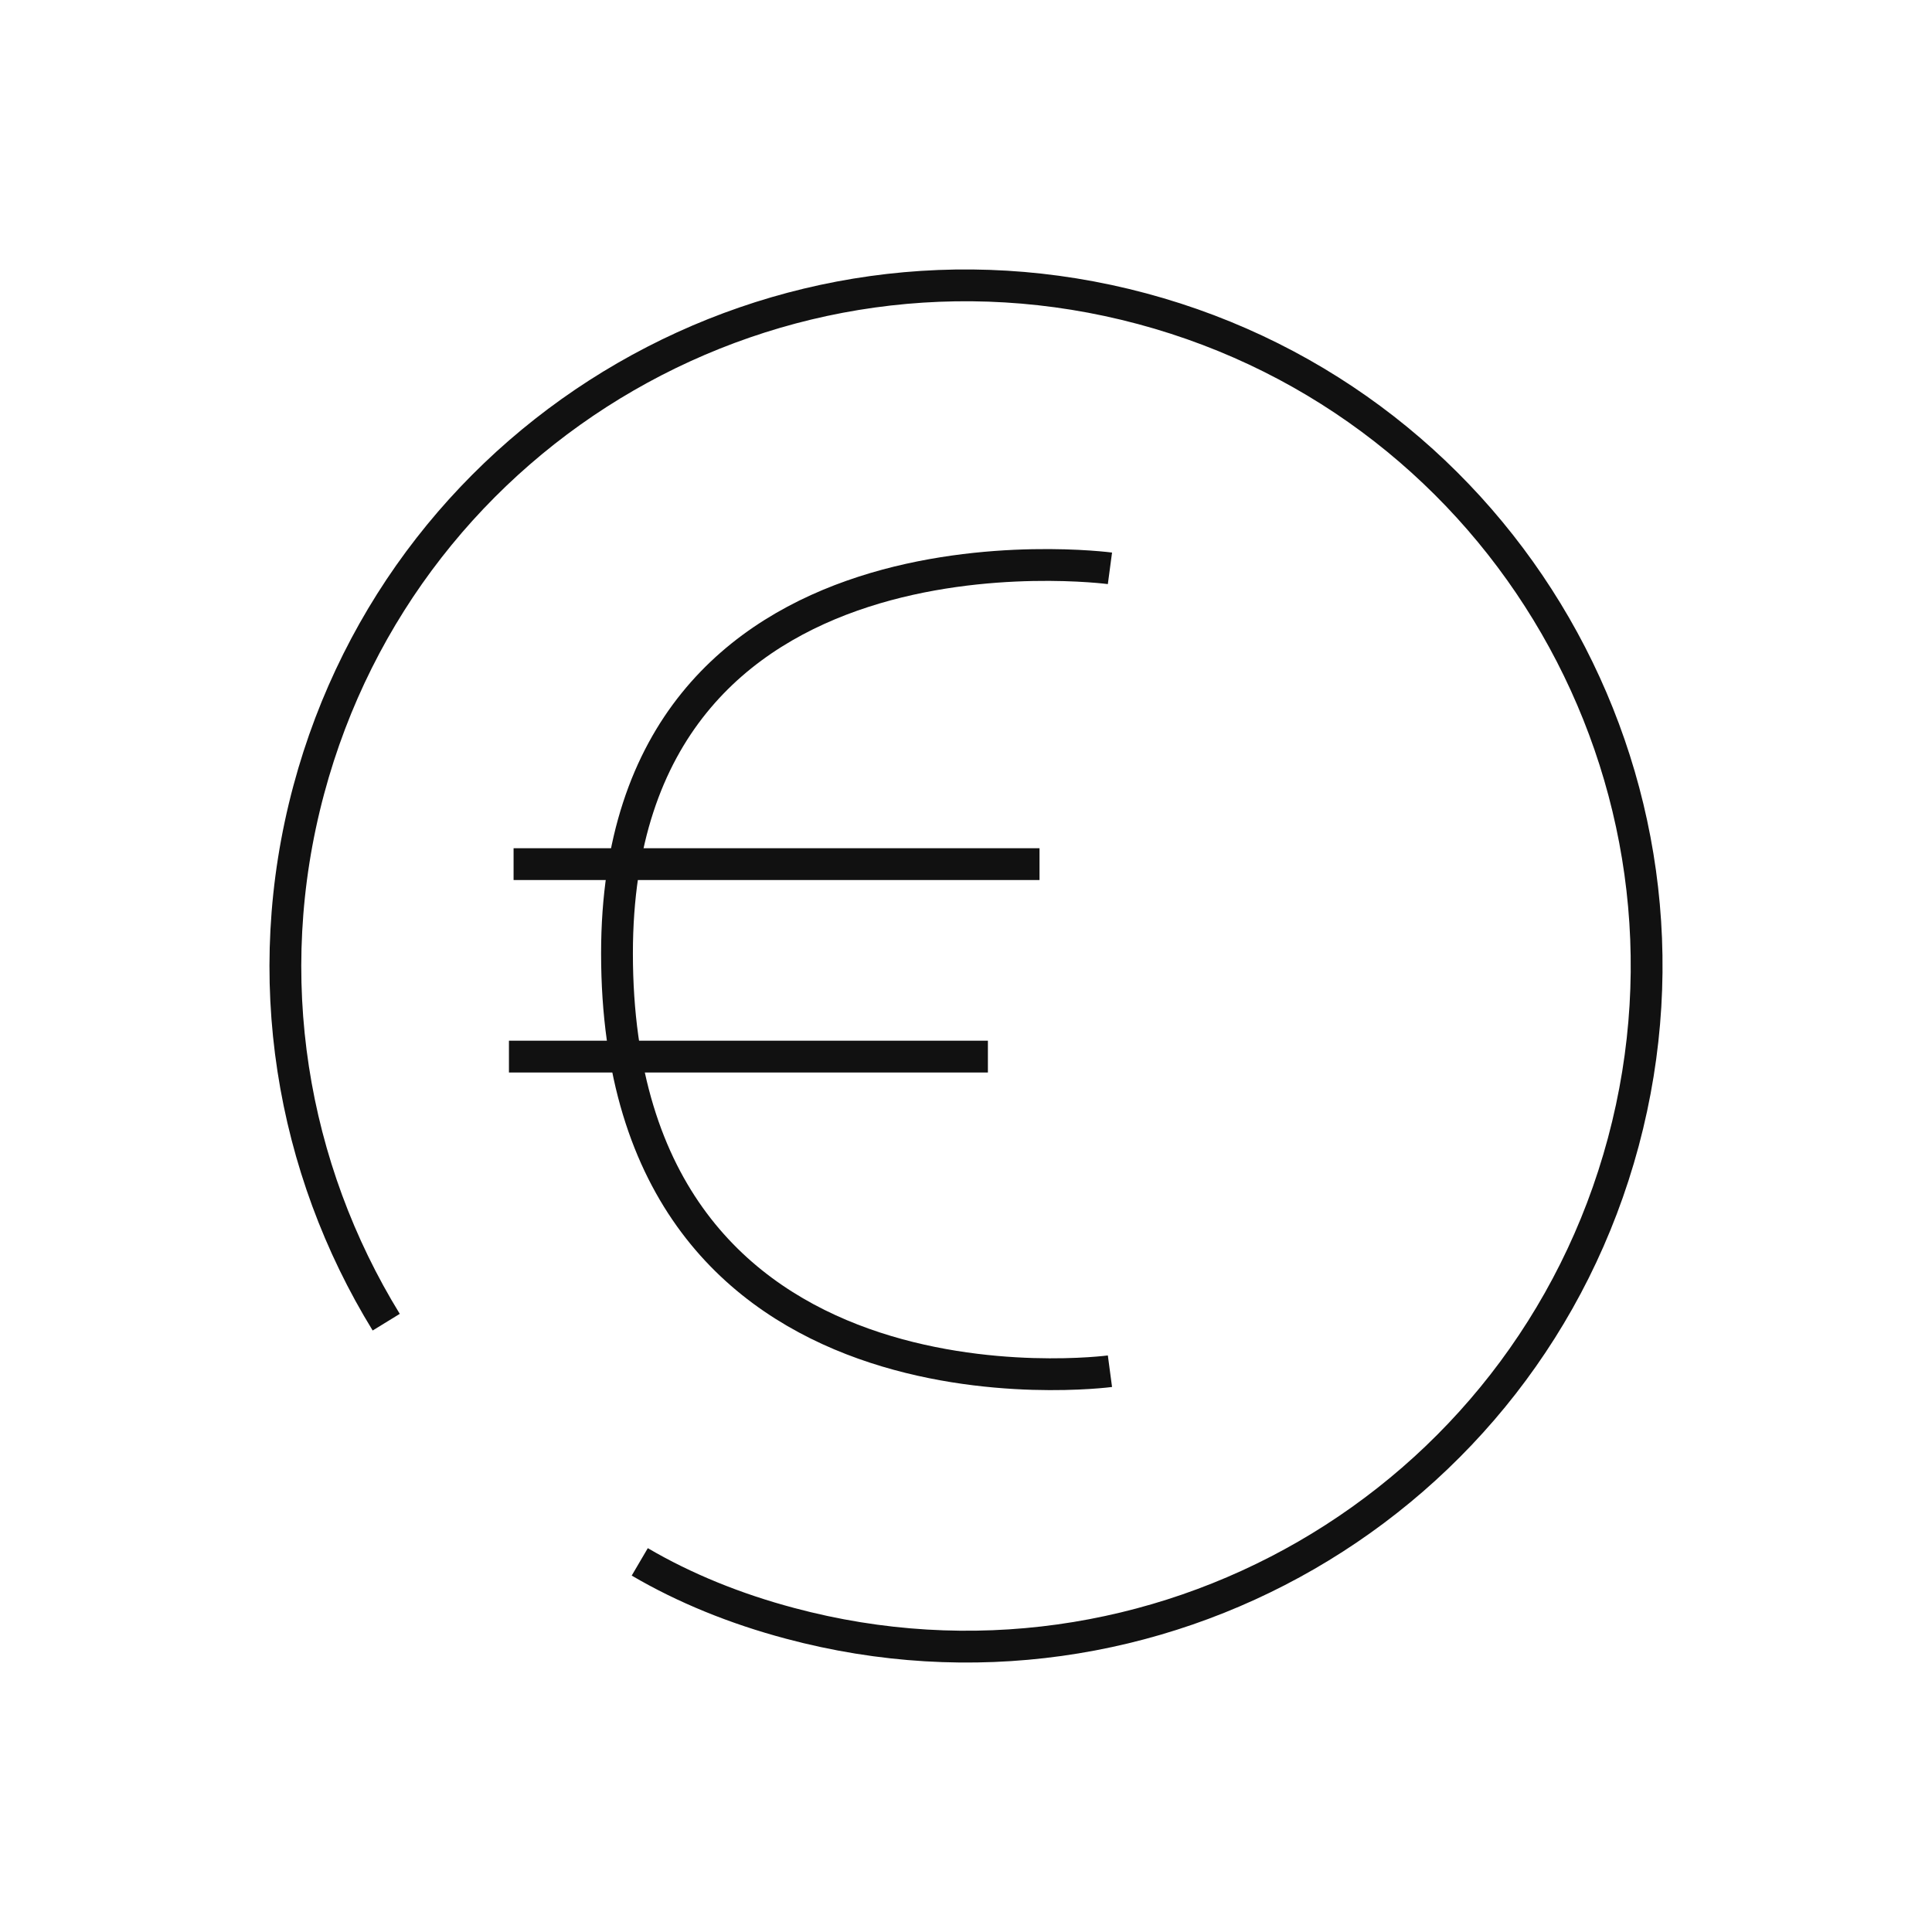 <?xml version="1.0" encoding="utf-8"?>
<!-- Generator: Adobe Illustrator 16.0.0, SVG Export Plug-In . SVG Version: 6.00 Build 0)  -->
<!DOCTYPE svg PUBLIC "-//W3C//DTD SVG 1.1//EN" "http://www.w3.org/Graphics/SVG/1.1/DTD/svg11.dtd">
<svg version="1.1" id="Ebene_1" xmlns="http://www.w3.org/2000/svg" xmlns:xlink="http://www.w3.org/1999/xlink" x="0px" y="0px"
	 width="42.52px" height="42.52px" viewBox="0 0 42.52 42.52" enable-background="new 0 0 42.52 42.52" xml:space="preserve">
<g>
	
		<line fill="none" stroke="#111111" stroke-width="0.7" stroke-miterlimit="3.864" x1="11.303" y1="19.018" x2="22.878" y2="19.018"/>
	
		<line fill="none" stroke="#111111" stroke-width="0.7" stroke-miterlimit="3.864" x1="21.742" y1="23.254" x2="11.201" y2="23.254"/>
	<path fill="none" stroke="#111111" stroke-width="0.7" stroke-miterlimit="3.864" d="M24.428,12.508
		c0,0-10.849-1.447-10.849,8.474c0,10.645,10.849,9.196,10.849,9.196"/>
	<path fill="none" stroke="#111111" stroke-width="0.7" stroke-miterlimit="3.864" d="M8.5,29.099
		c-2.078-3.383-2.814-7.579-1.705-11.716C8.935,9.394,17.146,4.654,25.136,6.794s12.73,10.353,10.59,18.342
		c-2.141,7.99-10.352,12.73-18.341,10.59c-1.197-0.318-2.322-0.775-3.305-1.352"/>
</g>
</svg>

